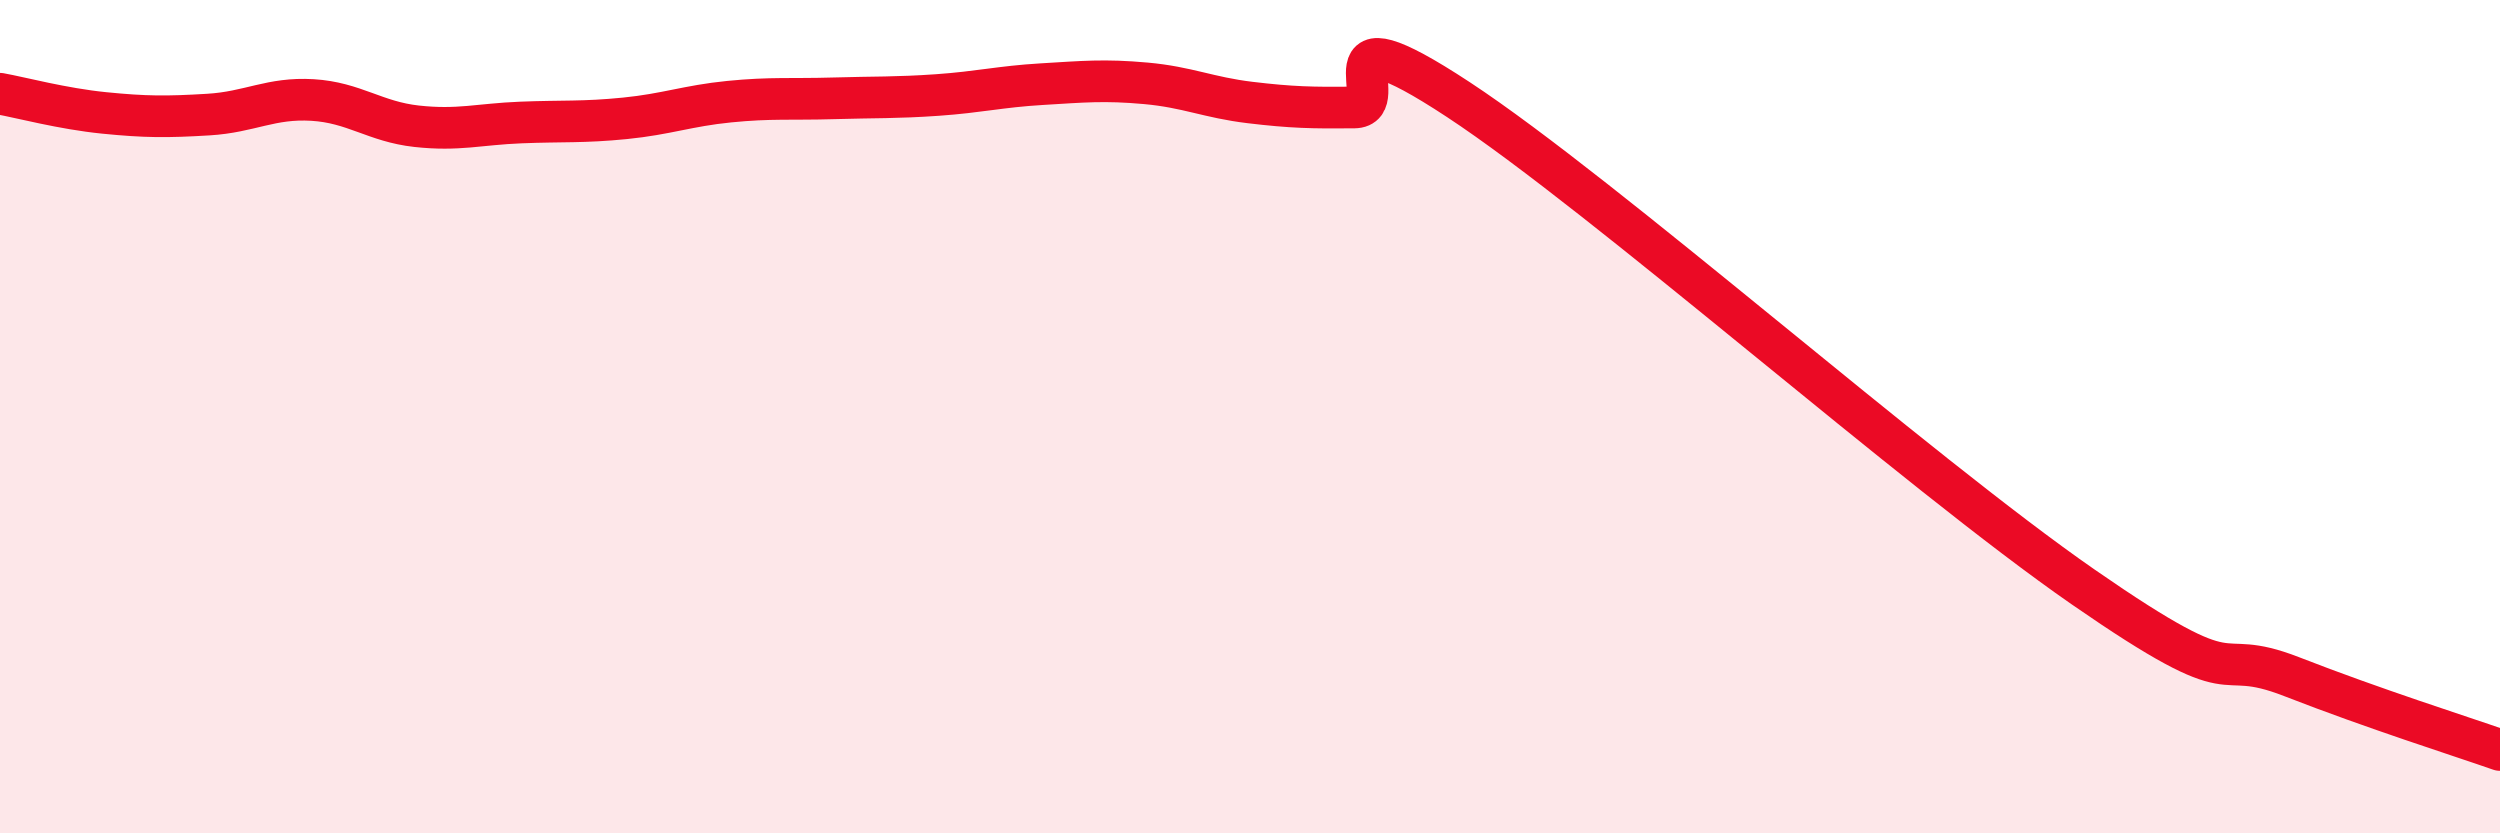 
    <svg width="60" height="20" viewBox="0 0 60 20" xmlns="http://www.w3.org/2000/svg">
      <path
        d="M 0,2.25 C 0.5,2.34 1.5,2.61 2.5,2.71 C 3.5,2.81 4,2.81 5,2.75 C 6,2.69 6.5,2.34 7.5,2.4 C 8.5,2.46 9,2.92 10,3.03 C 11,3.14 11.5,2.98 12.5,2.94 C 13.5,2.9 14,2.94 15,2.84 C 16,2.74 16.5,2.54 17.5,2.44 C 18.5,2.34 19,2.39 20,2.36 C 21,2.33 21.5,2.35 22.5,2.28 C 23.5,2.21 24,2.08 25,2.02 C 26,1.96 26.5,1.91 27.5,2 C 28.5,2.09 29,2.34 30,2.46 C 31,2.58 31.5,2.59 32.5,2.58 C 33.5,2.57 31.5,0.09 35,2.39 C 38.5,4.69 46,11.32 50,14.09 C 54,16.86 53,15.46 55,16.24 C 57,17.02 59,17.65 60,18L60 20L0 20Z"
        fill="#EB0A25"
        opacity="0.1"
        stroke-linecap="round"
        stroke-linejoin="round"
      />
      <path
        d="M 0,2.25 C 0.5,2.34 1.5,2.61 2.5,2.71 C 3.5,2.81 4,2.81 5,2.75 C 6,2.69 6.5,2.34 7.5,2.4 C 8.5,2.46 9,2.92 10,3.03 C 11,3.14 11.5,2.98 12.5,2.94 C 13.5,2.9 14,2.94 15,2.84 C 16,2.74 16.5,2.54 17.5,2.44 C 18.5,2.34 19,2.39 20,2.36 C 21,2.33 21.5,2.35 22.5,2.28 C 23.5,2.21 24,2.08 25,2.02 C 26,1.96 26.5,1.91 27.5,2 C 28.5,2.09 29,2.34 30,2.46 C 31,2.58 31.5,2.59 32.5,2.58 C 33.5,2.57 31.5,0.09 35,2.39 C 38.5,4.69 46,11.32 50,14.09 C 54,16.86 53,15.46 55,16.24 C 57,17.02 59,17.65 60,18"
        stroke="#EB0A25"
        stroke-width="1"
        fill="none"
        stroke-linecap="round"
        stroke-linejoin="round"
      />
    </svg>
  